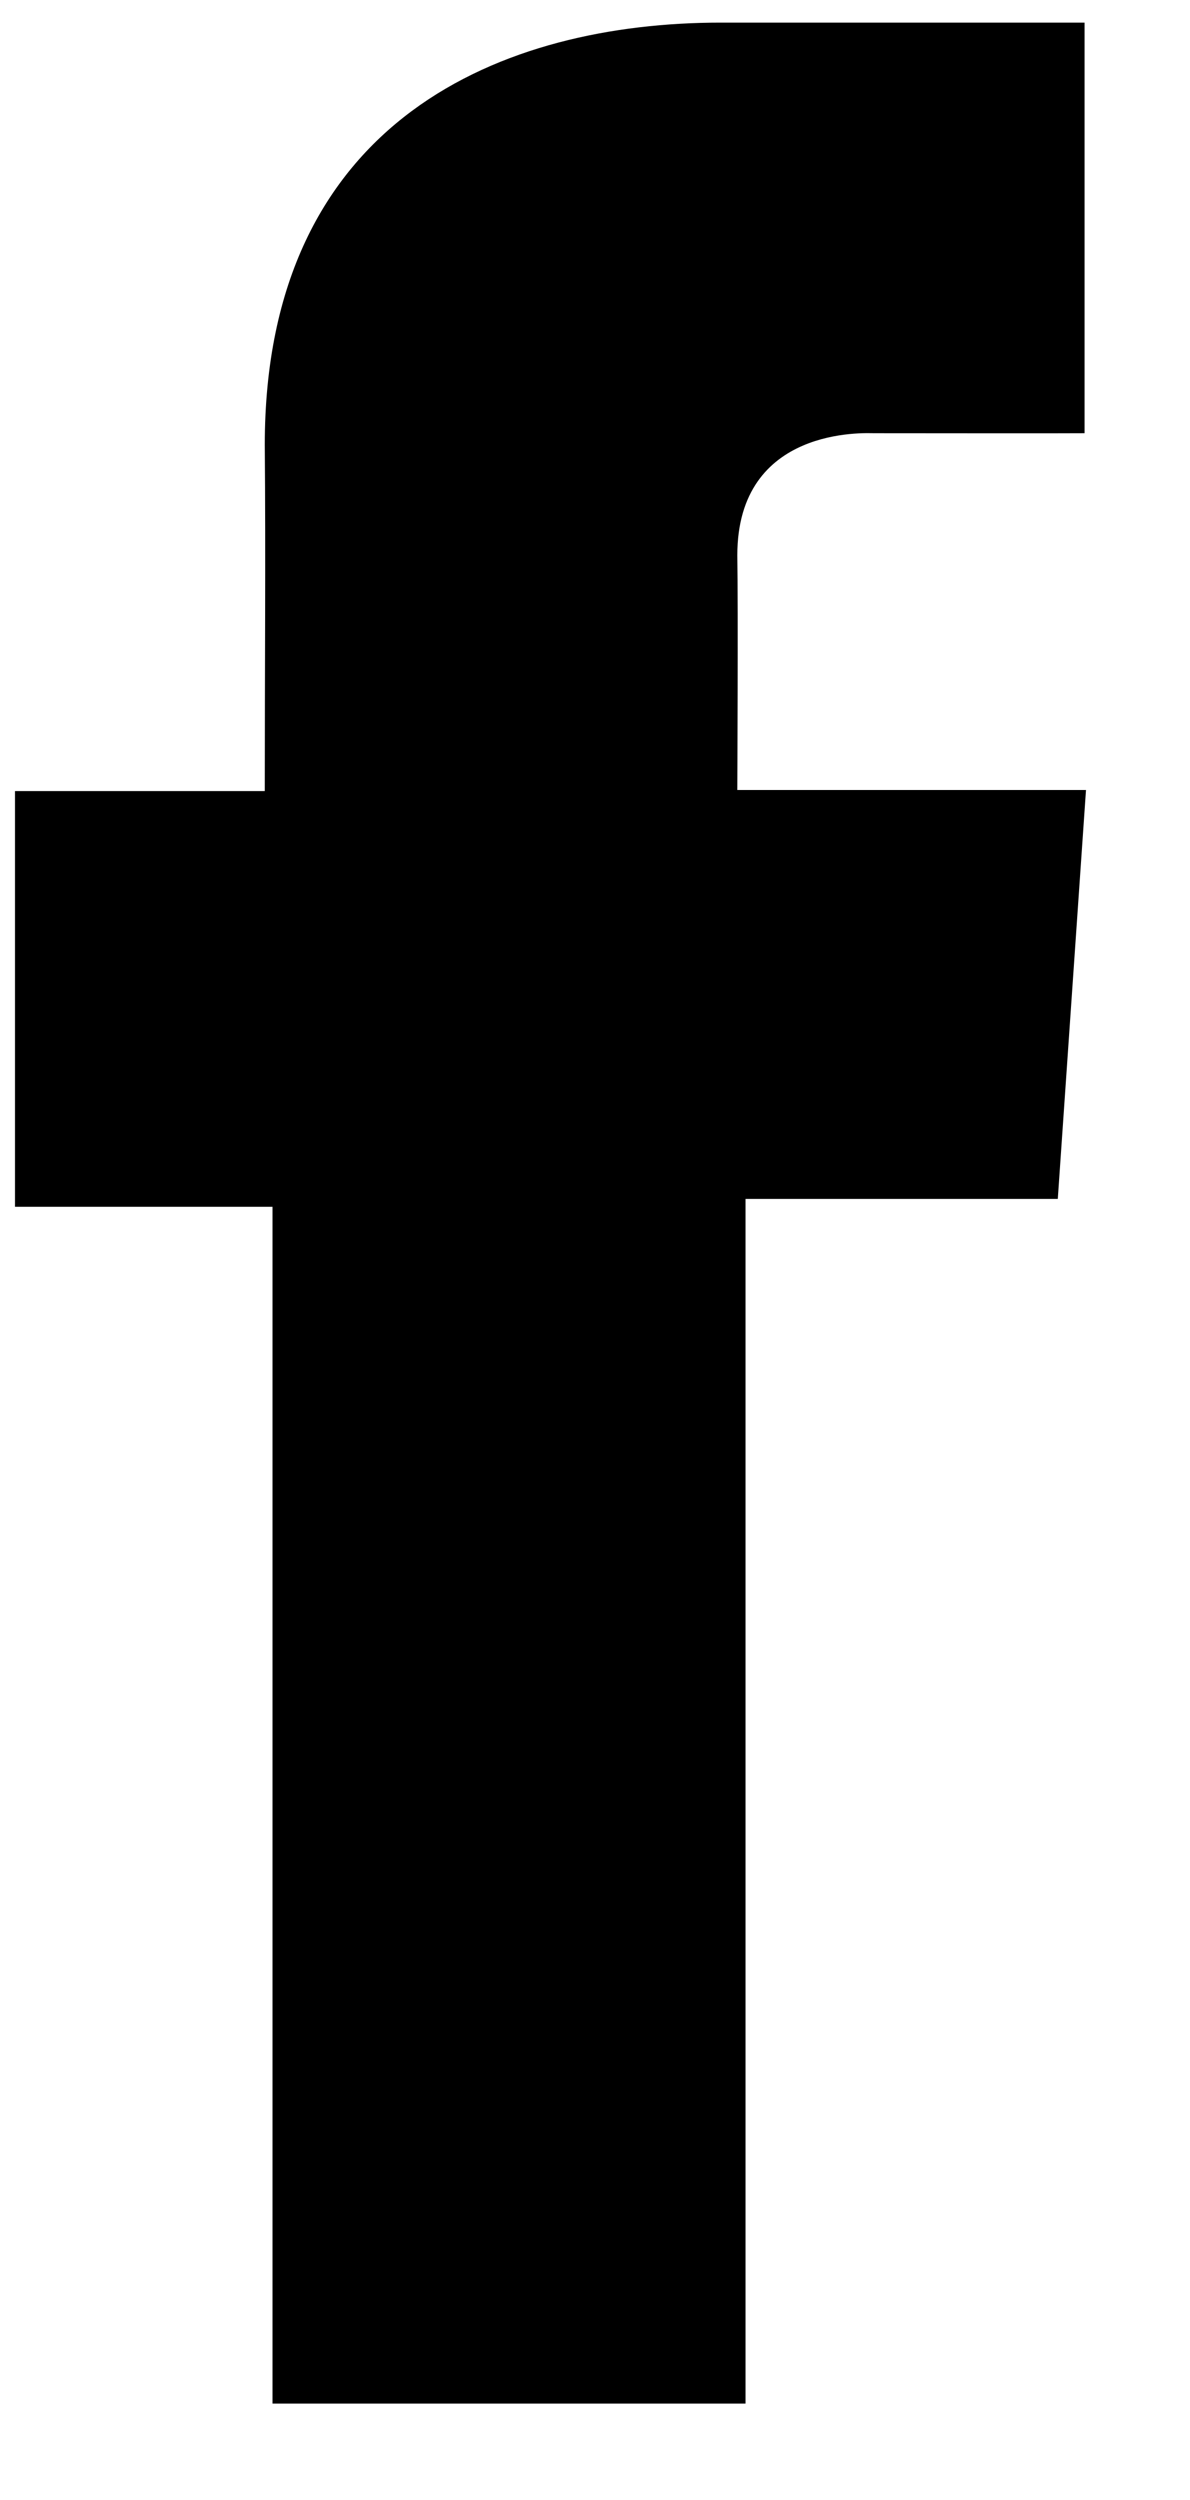 <svg width="10" height="21" viewBox="0 0 10 21" fill="none" xmlns="http://www.w3.org/2000/svg">
<path d="M9.113 0.19H6.056C4.242 0.19 2.225 0.988 2.225 3.737C2.233 4.695 2.225 5.613 2.225 6.645H0.126V10.137H2.29V20.19H6.265V10.071H8.889L9.126 6.636H6.196C6.196 6.636 6.203 5.107 6.196 4.664C6.196 3.577 7.278 3.639 7.343 3.639C7.857 3.639 8.857 3.641 9.114 3.639V0.19H9.113Z" fill="black"/>
</svg>
